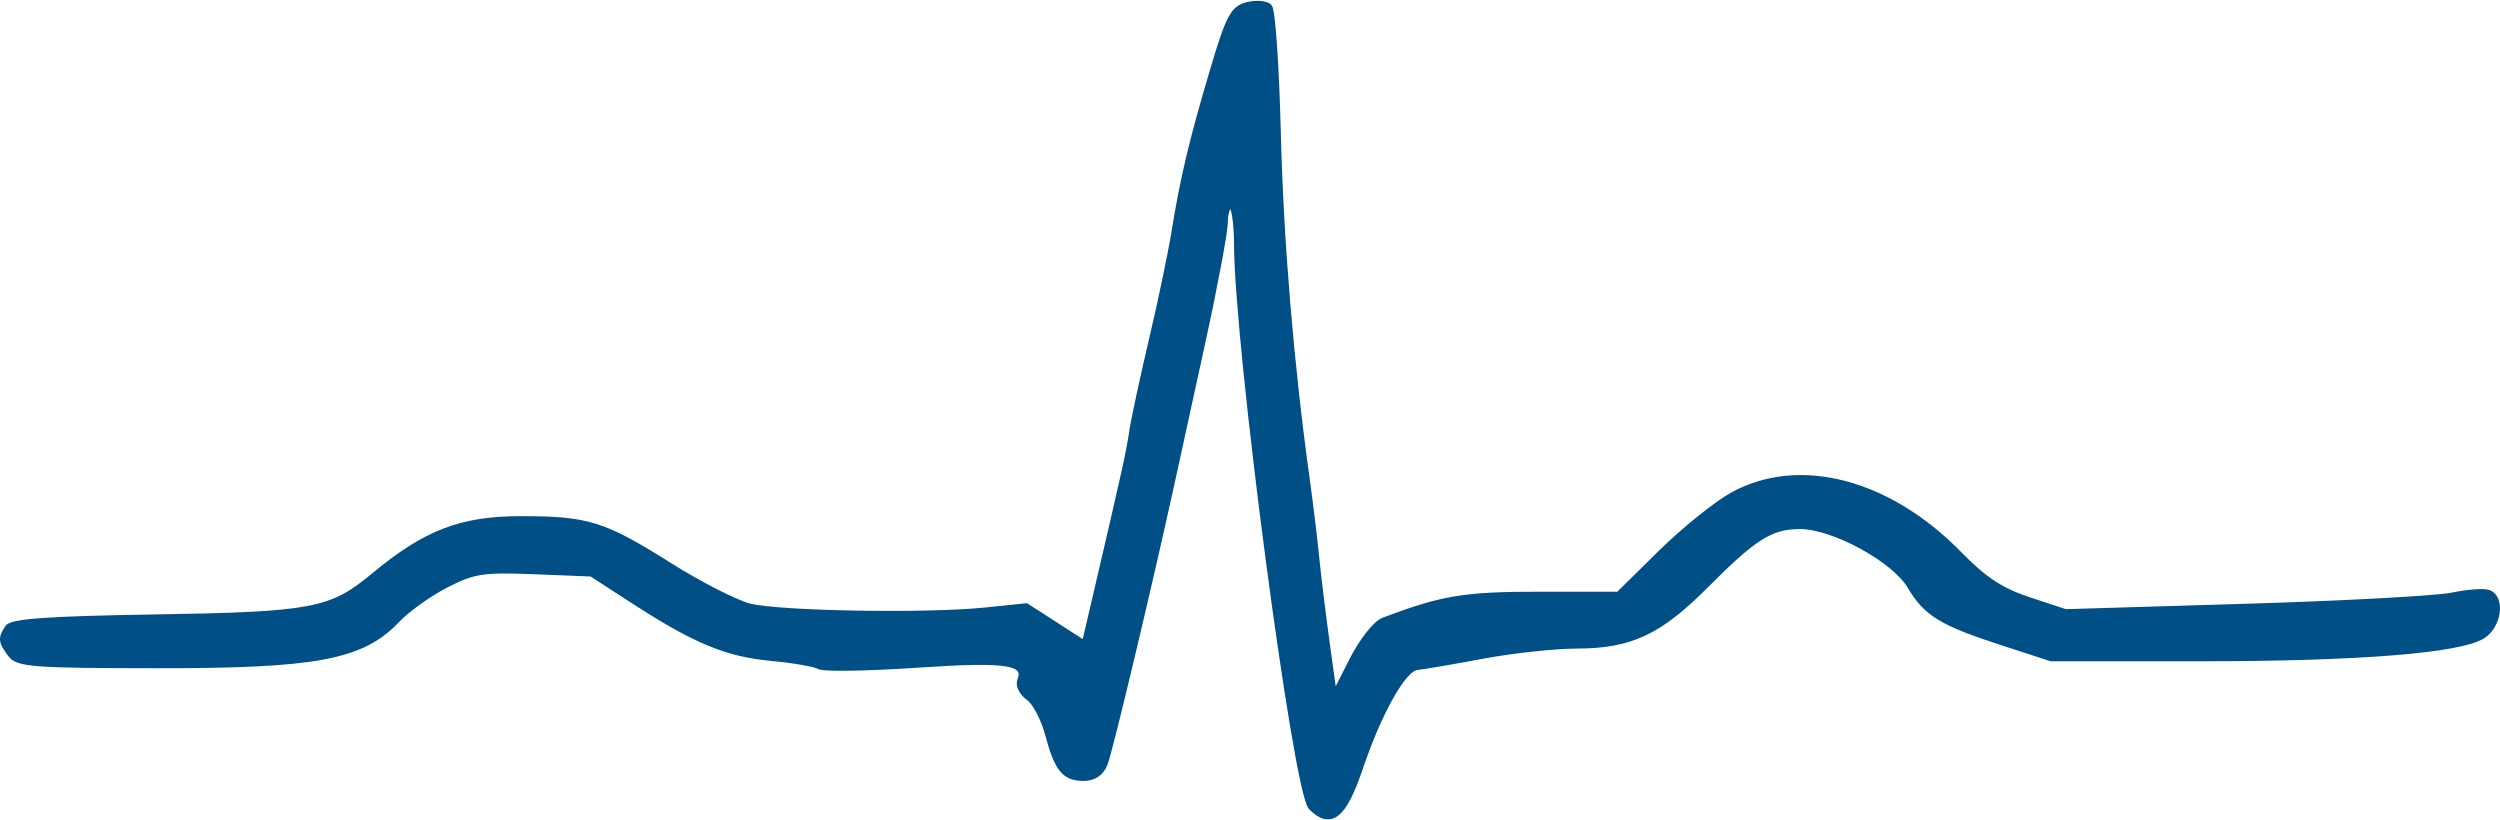 <svg width="381" height="125" xmlns="http://www.w3.org/2000/svg" xmlns:xlink="http://www.w3.org/1999/xlink" xml:space="preserve" overflow="hidden"><g><path d="M199.885 122.999C197.555 120.669 188.614 52.886 188.564 37.17 188.554 33.824 188.121 31.171 187.585 31.171 187.057 31.171 186.626 32.359 186.626 33.811 186.627 35.263 185.117 43.361 183.271 51.808 181.425 60.254 179.302 69.972 178.553 73.404 175.202 88.751 169.094 114.392 168.32 116.356 167.768 117.759 166.664 118.516 165.168 118.516 162.257 118.516 161.186 117.191 159.749 111.82 159.117 109.458 157.797 106.962 156.816 106.275 155.835 105.588 155.249 104.459 155.515 103.766 156.654 100.797 153.668 100.325 139.675 101.266 132.13 101.774 125.462 101.878 124.857 101.497 124.252 101.117 120.949 100.542 117.518 100.22 110.711 99.581 105.955 97.596 96.402 91.405L90.163 87.363 81.426 87.014C73.61 86.702 72.194 86.918 67.989 89.064 65.403 90.382 62.009 92.808 60.446 94.454 55.126 100.057 48.208 101.362 23.952 101.34 5.055 101.322 2.726 101.147 1.636 99.656 0.221 97.721 0.181 97.341 1.221 95.702 1.797 94.796 7.489 94.398 23.523 94.142 47.638 93.759 50.483 93.22 56.989 87.808 64.853 81.266 70.29 79.163 79.339 79.163 89.571 79.163 91.894 79.887 101.976 86.224 106.565 89.109 112.047 91.915 114.159 92.461 118.66 93.624 141.164 94.013 150.152 93.083L156.391 92.437 160.862 95.321 165.333 98.205 167.386 89.404C171.571 71.465 172.112 69.012 172.603 65.725 172.879 63.877 174.225 57.615 175.595 51.808 176.964 46.001 178.502 38.658 179.012 35.491 180.346 27.221 181.73 21.397 184.884 10.784 187.307 2.632 187.974 1.356 190.094 0.824 191.431 0.488 192.912 0.6 193.384 1.072 193.856 1.545 194.446 10.13 194.695 20.151 195.108 36.788 196.662 55.461 199.087 72.924 199.6 76.619 200.255 82.018 200.544 84.922 200.832 87.825 201.566 93.812 202.176 98.226L203.285 106.252 206.027 100.83C207.596 97.727 209.678 95.064 210.895 94.605 219.852 91.222 223.18 90.671 234.649 90.676L246.68 90.681 253.149 84.306C256.708 80.8 261.66 76.818 264.155 75.459 274.269 69.945 287.815 73.512 298.559 84.516 302.345 88.394 304.938 90.1 309.166 91.494L314.762 93.339 342.117 92.52C357.163 92.07 371.387 91.299 373.726 90.808 376.065 90.317 378.549 90.133 379.245 90.401 381.292 91.186 380.72 95.3 378.351 96.832 374.932 99.041 359.397 100.279 335.079 100.279L312.608 100.279 305.047 97.82C295.912 94.85 293.587 93.423 291.149 89.292 288.735 85.2 279.402 80.12 274.315 80.129 269.854 80.137 267.336 81.716 259.935 89.148 252.845 96.269 248.501 98.311 240.376 98.34 236.944 98.352 230.466 99.049 225.978 99.889 221.491 100.729 216.956 101.508 215.9 101.619 213.837 101.836 210.114 108.445 207.193 117.076 204.738 124.329 202.791 125.906 199.885 122.999Z" stroke="#004F86" stroke-width="1" fill="#004F86"/></g></svg>